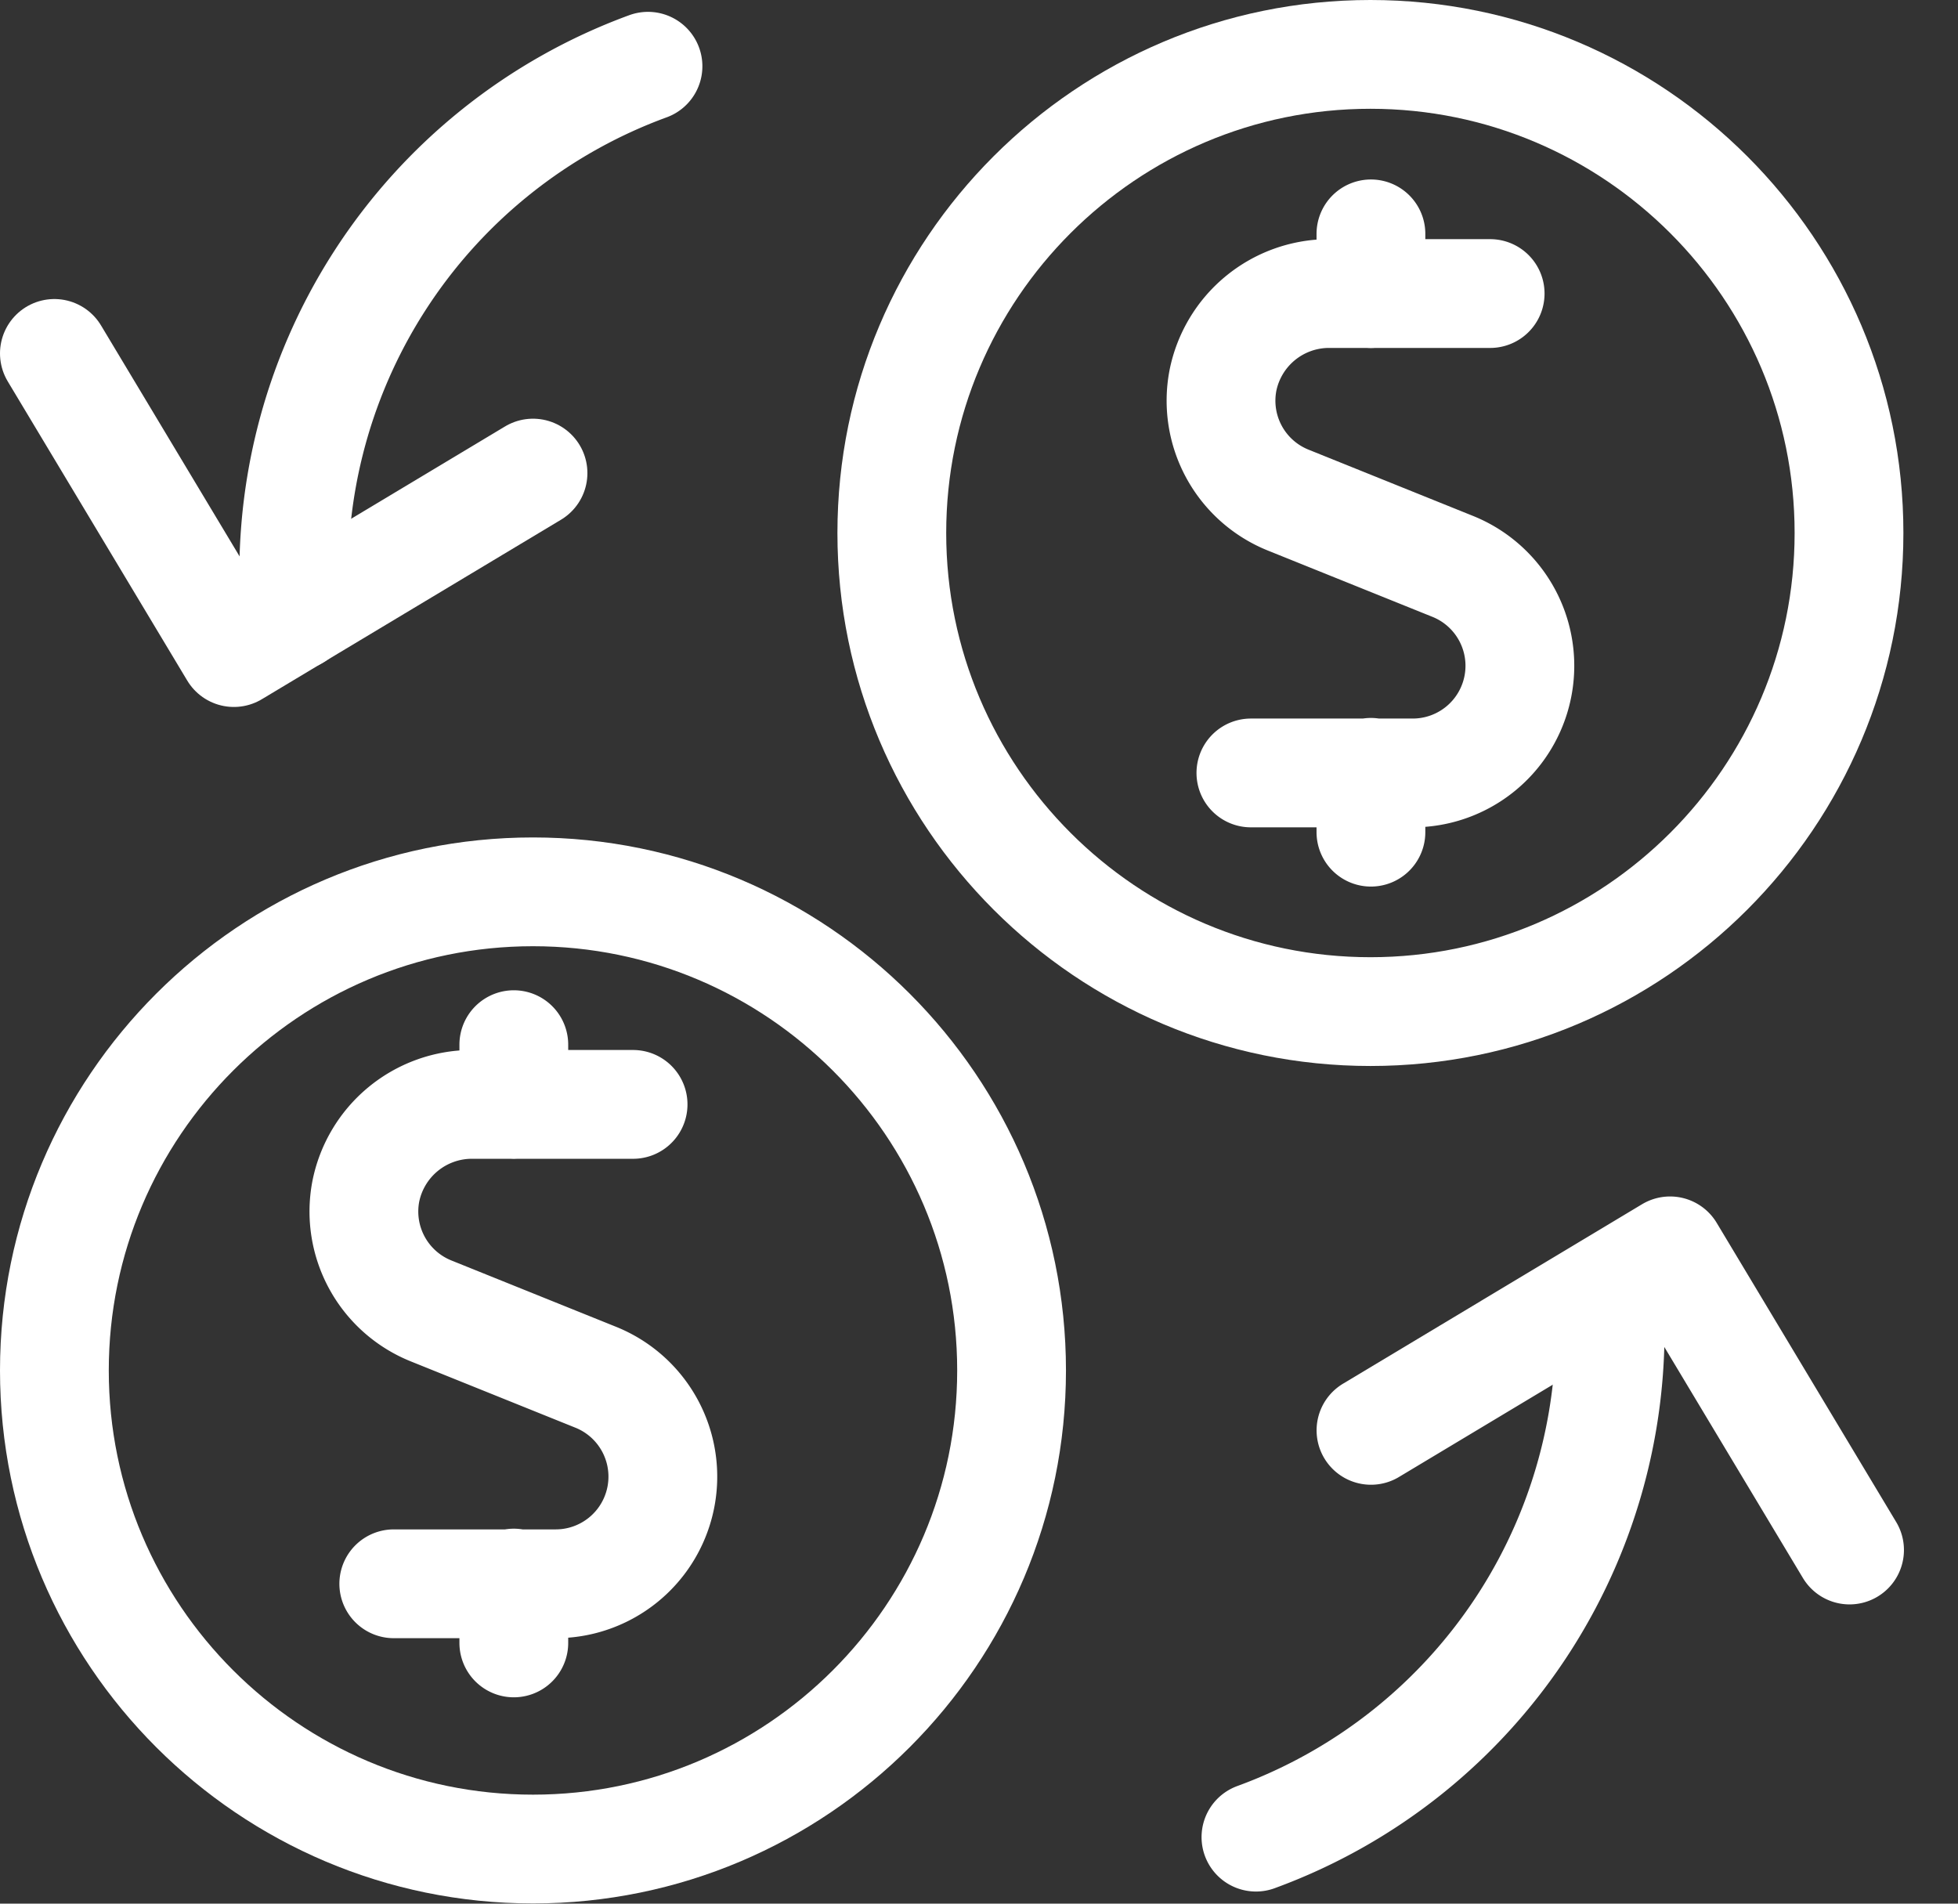 <?xml version="1.0" encoding="UTF-8"?> <svg xmlns="http://www.w3.org/2000/svg" width="36" height="35" fill="none"><rect width="100%" height="100%" fill="#333333" stroke="none"/><path stroke="#fff" stroke-linecap="round" stroke-linejoin="round" stroke-width="2" d="M27.398 5.397h-2.977a1.99 1.99 0 0 0-1.936 1.599 1.97 1.97 0 0 0 1.203 2.2l3.021 1.217a1.97 1.97 0 0 1-.733 3.798h-2.977M25.206 5.4V4.3M25.206 15.3v-1.1M11.64 20.305H8.661a1.99 1.99 0 0 0-1.935 1.598 1.97 1.97 0 0 0 1.202 2.2l3.021 1.217a1.97 1.97 0 0 1-.733 3.799H7.24M9.447 20.307v-1.1M9.447 30.206v-1.1"></path><path stroke="#fff" stroke-linecap="round" stroke-linejoin="round" stroke-width="2" d="M25.197 18.599c4.854 0 8.799-3.946 8.799-8.8 0-4.854-3.945-8.799-8.8-8.799-4.854 0-8.799 3.945-8.799 8.8 0 4.853 3.946 8.799 8.8 8.799ZM9.8 33.996c4.853 0 8.799-3.945 8.799-8.8 0-4.854-3.946-8.799-8.8-8.799-4.854 0-8.799 3.946-8.799 8.8 0 4.854 3.945 8.799 8.8 8.799ZM1 6.498l3.3 5.5 5.5-3.3"></path><path stroke="#fff" stroke-linecap="round" stroke-linejoin="round" stroke-width="2" d="M11.914 1.218a9.923 9.923 0 0 0-6.482 10.104M34.006 28.498l-3.3-5.5-5.499 3.3"></path><path stroke="#fff" stroke-linecap="round" stroke-linejoin="round" stroke-width="2" d="M23.092 33.777a9.916 9.916 0 0 0 6.482-10.09"></path></svg> 